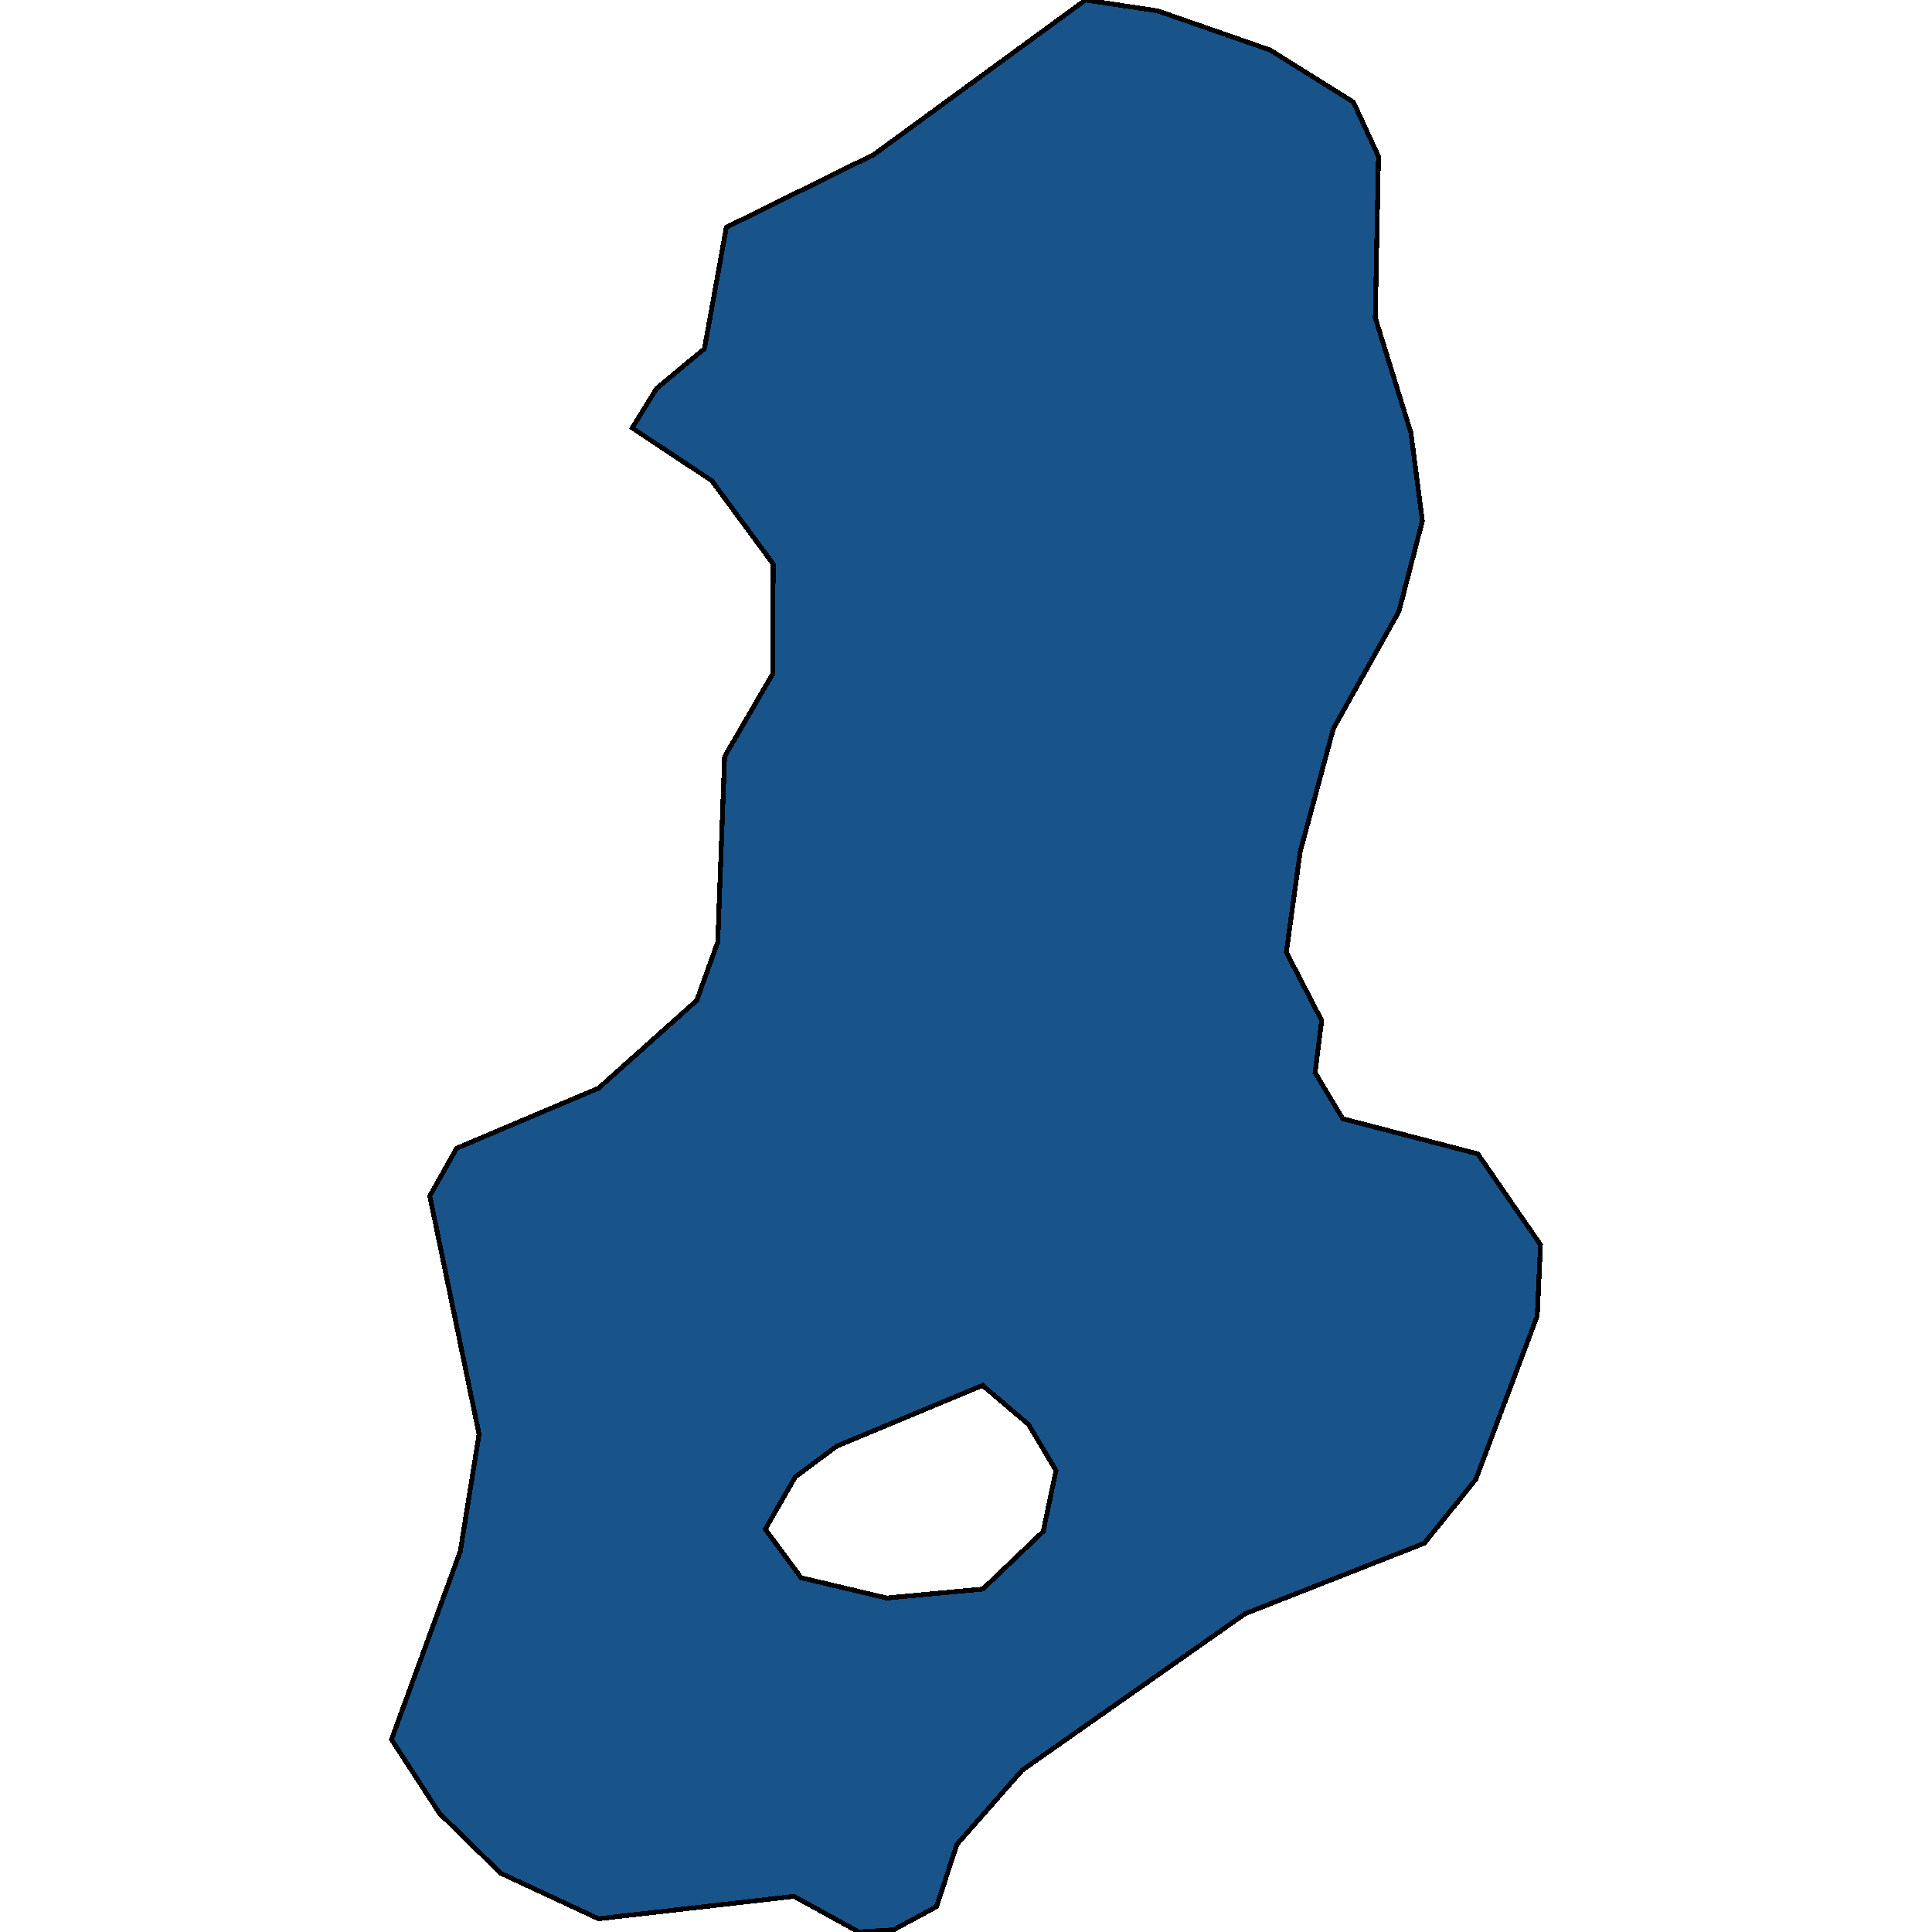 <svg xmlns="http://www.w3.org/2000/svg" width="400" height="400"><path style="stroke: black; fill: #18548a; shape-rendering: crispEdges; stroke-width: 1px;" d="M318.268,272.429L305.548,306.288L294.897,319.504L257.787,334.104L211.633,366.509L198.123,381.853L193.895,394.754L185.018,399.553L177.815,400L164.387,392.617L123.928,397.259L103.672,387.826L90.999,375.442L81.056,360.142L95.305,321.151L99.184,296.952L88.981,247.625L94.541,237.737L123.939,225.291L144.246,207.144L148.609,195.022L150.024,156.651L159.988,139.493L160.076,116.764L147.366,99.518L130.897,88.605L135.946,80.424L145.848,72.199L150.378,47.07L180.93,31.996L224.733,0L239.69,2.251L262.951,10.353L280.201,21.127L285.401,32.39L284.731,65.762L292.12,89.621L294.487,107.865L289.645,126.556L276.067,150.835L269.181,176.366L266.321,197.15L273.638,211.286L272.276,222.068L277.986,231.615L305.959,238.893L318.944,257.706ZM165.859,326.66L183.582,330.855L203.489,328.998L215.981,317.078L218.638,304.449L212.928,294.902L203.432,286.827L173.254,299.404L164.653,305.78L158.443,316.597Z"></path></svg>